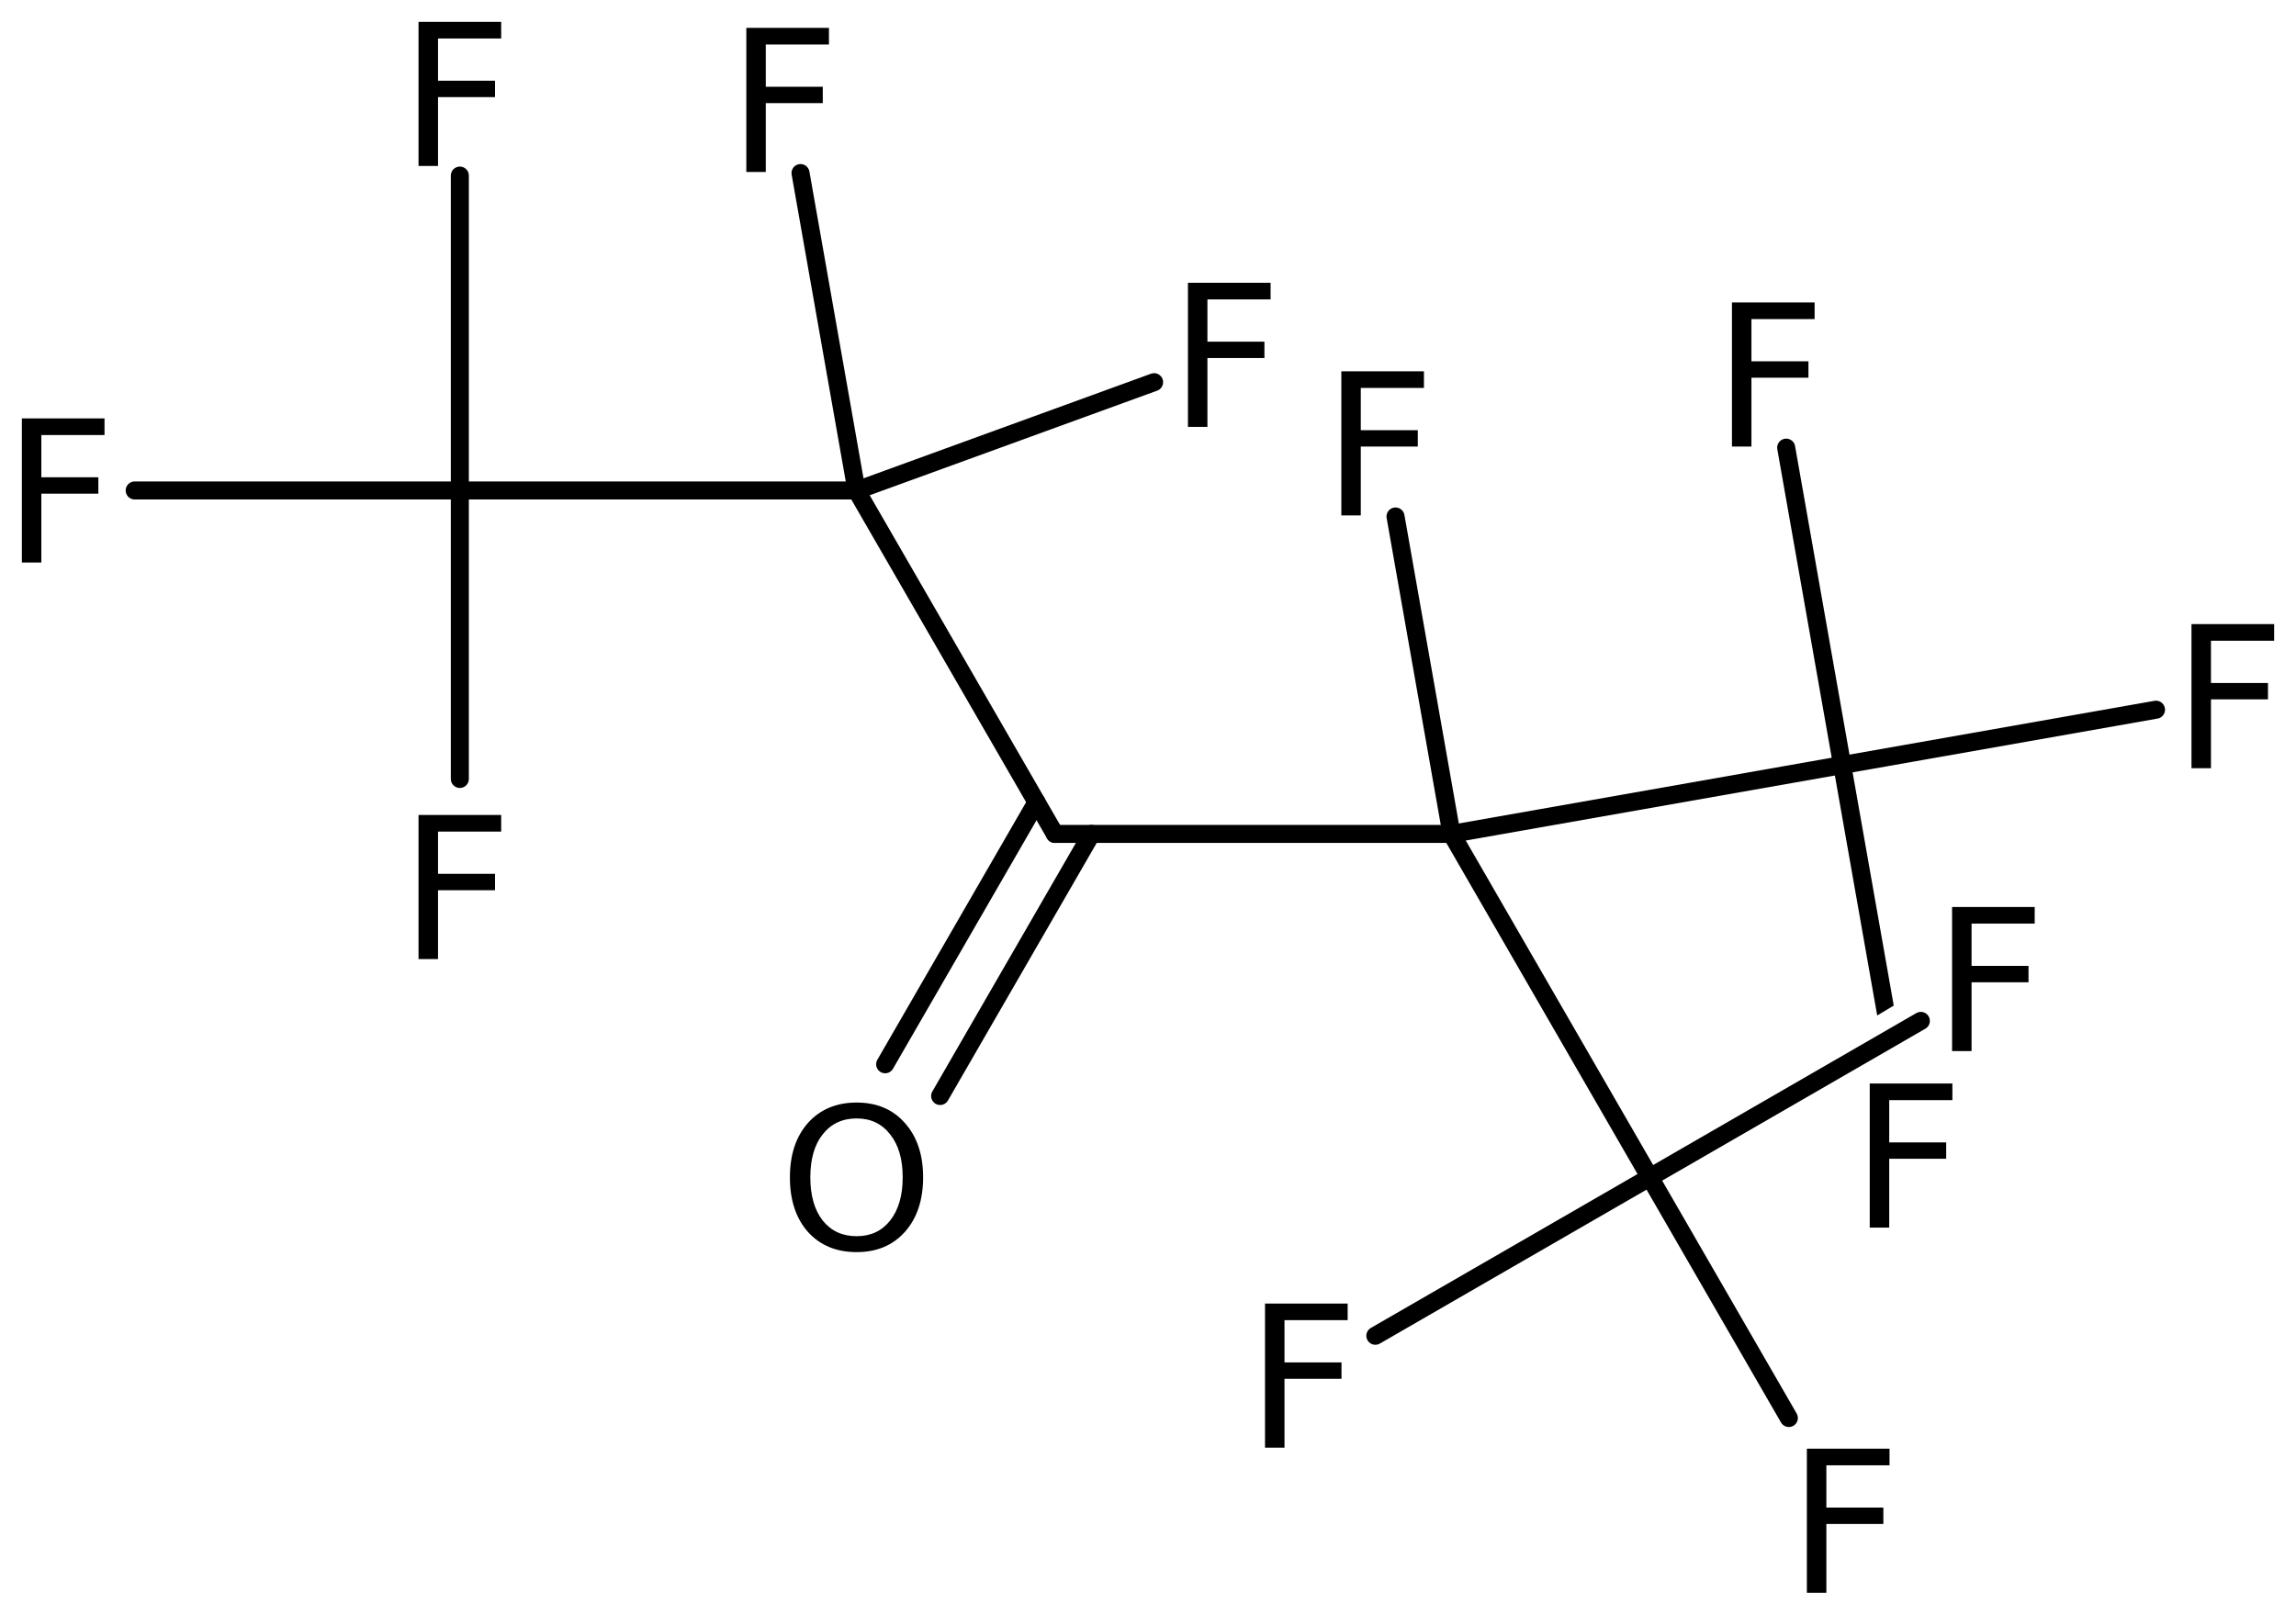 <?xml version='1.0' encoding='UTF-8'?>
<!DOCTYPE svg PUBLIC "-//W3C//DTD SVG 1.1//EN" "http://www.w3.org/Graphics/SVG/1.1/DTD/svg11.dtd">
<svg version='1.2' xmlns='http://www.w3.org/2000/svg' xmlns:xlink='http://www.w3.org/1999/xlink' width='58.808mm' height='41.368mm' viewBox='0 0 58.808 41.368'>
  <desc>Generated by the Chemistry Development Kit (http://github.com/cdk)</desc>
  <g stroke-linecap='round' stroke-linejoin='round' stroke='#000000' stroke-width='.462' fill='#000000'>
    <rect x='.0' y='.0' width='59.0' height='42.0' fill='#FFFFFF' stroke='none'/>
    <g id='mol1' class='mol'>
      <g id='mol1bnd1' class='bond'>
        <line x1='27.957' y1='21.365' x2='24.08' y2='28.08'/>
        <line x1='26.549' y1='20.552' x2='22.672' y2='27.267'/>
      </g>
      <line id='mol1bnd2' class='bond' x1='27.018' y1='21.365' x2='37.178' y2='21.365'/>
      <line id='mol1bnd3' class='bond' x1='37.178' y1='21.365' x2='42.258' y2='30.164'/>
      <line id='mol1bnd4' class='bond' x1='42.258' y1='30.164' x2='49.199' y2='26.156'/>
      <line id='mol1bnd5' class='bond' x1='42.258' y1='30.164' x2='35.227' y2='34.223'/>
      <line id='mol1bnd6' class='bond' x1='42.258' y1='30.164' x2='45.818' y2='36.33'/>
      <line id='mol1bnd7' class='bond' x1='37.178' y1='21.365' x2='47.184' y2='19.601'/>
      <path id='mol1bnd8' class='bond' d='M48.081 26.017l-1.124 -6.376c-.02 -.114 .073 -.248 .187 -.268c.01 -.002 .021 -.002 .032 -.002c.105 -.0 .217 .086 .235 .189l1.094 6.204l-.424 .253z' stroke='none'/>
      <line id='mol1bnd9' class='bond' x1='47.184' y1='19.601' x2='55.222' y2='18.183'/>
      <line id='mol1bnd10' class='bond' x1='47.184' y1='19.601' x2='45.75' y2='11.469'/>
      <line id='mol1bnd11' class='bond' x1='37.178' y1='21.365' x2='35.744' y2='13.233'/>
      <line id='mol1bnd12' class='bond' x1='27.018' y1='21.365' x2='21.938' y2='12.566'/>
      <line id='mol1bnd13' class='bond' x1='21.938' y1='12.566' x2='11.778' y2='12.566'/>
      <line id='mol1bnd14' class='bond' x1='11.778' y1='12.566' x2='11.778' y2='4.499'/>
      <line id='mol1bnd15' class='bond' x1='11.778' y1='12.566' x2='3.45' y2='12.566'/>
      <line id='mol1bnd16' class='bond' x1='11.778' y1='12.566' x2='11.778' y2='19.957'/>
      <line id='mol1bnd17' class='bond' x1='21.938' y1='12.566' x2='29.56' y2='9.792'/>
      <line id='mol1bnd18' class='bond' x1='21.938' y1='12.566' x2='20.504' y2='4.434'/>
      <path id='mol1atm2' class='atom' d='M21.941 28.655q-.547 .0 -.869 .408q-.317 .401 -.317 1.101q.0 .699 .317 1.107q.322 .401 .869 .401q.542 .0 .858 -.401q.322 -.408 .322 -1.107q.0 -.7 -.322 -1.101q-.316 -.408 -.858 -.408zM21.941 28.248q.773 -.0 1.235 .523q.468 .523 .468 1.393q.0 .875 -.468 1.399q-.462 .517 -1.235 .517q-.778 -.0 -1.247 -.517q-.462 -.524 -.462 -1.399q.0 -.87 .462 -1.393q.469 -.523 1.247 -.523z' stroke='none'/>
      <path id='mol1atm5' class='atom' d='M49.999 23.238h2.116v.425h-1.617v1.083h1.459v.42h-1.459v1.764h-.499v-3.692z' stroke='none'/>
      <path id='mol1atm6' class='atom' d='M32.401 33.398h2.117v.425h-1.618v1.083h1.46v.42h-1.46v1.764h-.499v-3.692z' stroke='none'/>
      <path id='mol1atm7' class='atom' d='M46.28 37.116h2.117v.426h-1.618v1.083h1.46v.42h-1.46v1.763h-.499v-3.692z' stroke='none'/>
      <path id='mol1atm9' class='atom' d='M47.89 27.76h2.117v.426h-1.618v1.083h1.459v.419h-1.459v1.764h-.499v-3.692z' stroke='none'/>
      <path id='mol1atm10' class='atom' d='M56.131 15.99h2.117v.426h-1.618v1.083h1.46v.419h-1.46v1.764h-.499v-3.692z' stroke='none'/>
      <path id='mol1atm11' class='atom' d='M44.361 7.749h2.117v.426h-1.618v1.082h1.46v.42h-1.46v1.764h-.499v-3.692z' stroke='none'/>
      <path id='mol1atm12' class='atom' d='M34.356 9.513h2.116v.426h-1.618v1.083h1.46v.419h-1.46v1.764h-.498v-3.692z' stroke='none'/>
      <path id='mol1atm15' class='atom' d='M10.72 .56h2.117v.426h-1.618v1.082h1.46v.42h-1.46v1.764h-.499v-3.692z' stroke='none'/>
      <path id='mol1atm16' class='atom' d='M.56 10.72h2.117v.426h-1.618v1.082h1.46v.42h-1.46v1.764h-.499v-3.692z' stroke='none'/>
      <path id='mol1atm17' class='atom' d='M10.72 20.88h2.117v.426h-1.618v1.082h1.46v.42h-1.46v1.764h-.499v-3.692z' stroke='none'/>
      <path id='mol1atm18' class='atom' d='M30.427 7.245h2.117v.426h-1.618v1.083h1.46v.419h-1.46v1.764h-.499v-3.692z' stroke='none'/>
      <path id='mol1atm19' class='atom' d='M19.116 .714h2.116v.426h-1.618v1.083h1.46v.419h-1.46v1.764h-.498v-3.692z' stroke='none'/>
    </g>
  </g>
</svg>
